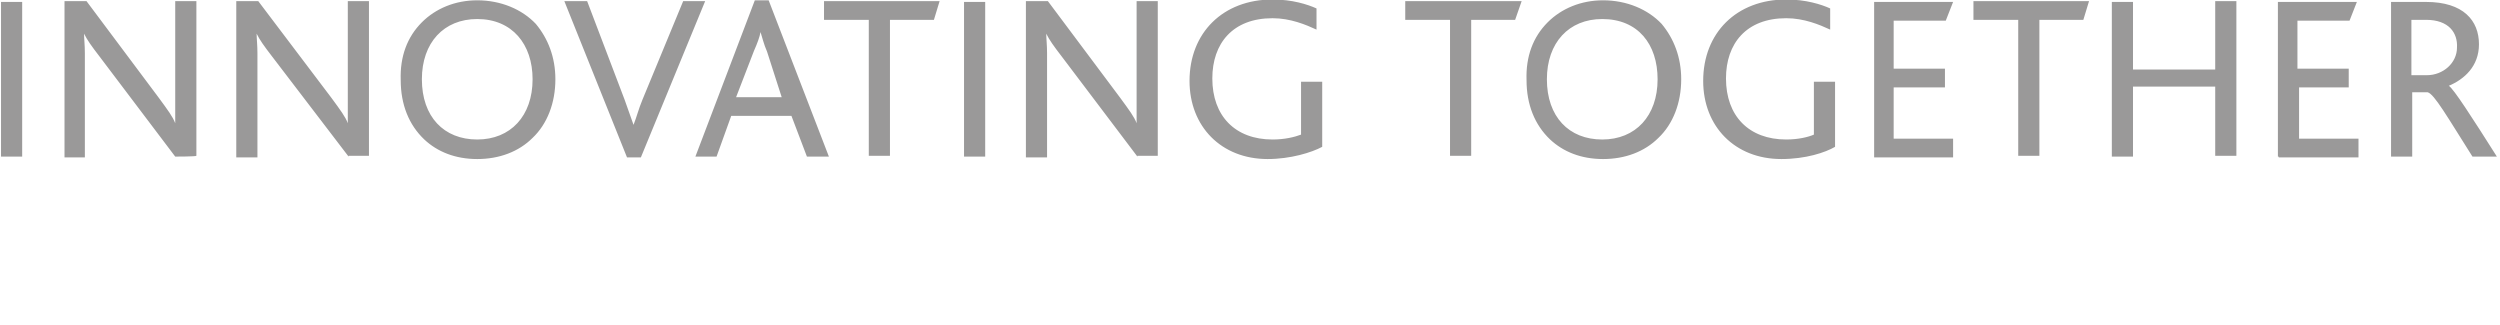 <svg viewBox="0 0 492 64" xmlns="http://www.w3.org/2000/svg" xml:space="preserve" style="fill-rule:evenodd;clip-rule:evenodd;stroke-linejoin:round;stroke-miterlimit:2"><path d="M.2 30.819V.381h4.165v30.438H.2Zm34.284 0L19.585 11.114c-1.602-2.082-2.403-3.204-3.044-4.485 0 .961.16 2.242.16 3.844V30.98h-4.005V.22h4.325L31.28 19.285c1.762 2.403 2.723 3.684 3.204 4.966V.22h4.165v30.439c0 .16-4.165.16-4.165.16Zm34.123 0L53.548 11.114c-1.602-2.082-2.403-3.204-3.044-4.485 0 .961.16 2.242.16 3.844V30.98h-4.165V.22h4.325l14.419 19.065c1.762 2.403 2.723 3.684 3.204 4.966V.22h4.165v30.439h-4.005v.16ZM83.026 4.386C85.749 1.662 89.594.06 93.919.06c4.646 0 8.812 1.762 11.535 4.646 2.403 2.884 3.845 6.568 3.845 10.894 0 4.646-1.602 8.811-4.486 11.535-2.723 2.723-6.568 4.165-10.894 4.165-4.325 0-7.85-1.442-10.413-3.845-3.044-2.884-4.646-6.889-4.646-11.695-.16-4.646 1.282-8.491 4.166-11.374Zm10.893-.641c-6.568 0-10.893 4.646-10.893 11.855 0 7.369 4.325 11.855 10.893 11.855 6.569 0 10.894-4.646 10.894-11.855 0-6.889-4.005-11.855-10.894-11.855ZM126.12 30.98h-2.723L111.061.22h4.486l7.369 19.385 1.763 4.966c.64-1.602.961-3.043 1.762-4.966L134.451.22h4.326L126.12 30.98Zm32.682-.161-3.044-8.01h-11.855l-2.884 8.01h-4.165L148.549.06h2.723l11.856 30.759h-4.326Zm-7.85-20.666c-.641-1.442-.961-2.884-1.282-3.845-.16.961-.64 2.243-1.281 3.685l-3.525 9.131h8.972l-2.884-8.971Zm32.842-6.248h-8.651v26.754h-4.165V3.905h-8.812V.22h22.749l-1.121 3.685Zm5.927 26.914V.381h4.166v30.438h-4.166Zm34.124 0-14.899-19.705c-1.602-2.082-2.403-3.204-3.044-4.485 0 .961.16 2.242.16 3.844V30.98h-4.165V.22h4.325l14.259 19.065c1.762 2.403 2.723 3.684 3.204 4.966V.22h4.165v30.439h-4.005v.16Zm25.633.481c-9.132 0-15.38-6.408-15.38-15.38 0-9.452 6.568-16.02 16.341-16.02 3.845 0 6.889.961 8.651 1.762v4.166c-2.083-.962-5.127-2.243-8.651-2.243-7.85 0-11.855 4.966-11.855 11.855 0 7.369 4.485 12.015 11.855 12.015 2.403 0 4.325-.481 5.607-.961V16.081h4.165v12.816c-2.082 1.121-6.248 2.403-10.733 2.403ZM298.18 3.905h-8.651v26.754h-4.166V3.905h-8.811V.22h22.909l-1.281 3.685Zm6.408.481C307.311 1.662 311.156.06 315.482.06c4.646 0 8.811 1.762 11.534 4.646 2.403 2.884 3.845 6.568 3.845 10.894 0 4.646-1.602 8.811-4.485 11.535-2.724 2.723-6.569 4.165-10.894 4.165-4.326 0-7.85-1.442-10.414-3.845-3.044-2.884-4.646-6.889-4.646-11.695-.16-4.646 1.282-8.491 4.166-11.374Zm10.733-.641c-6.568 0-10.893 4.646-10.893 11.855 0 7.369 4.325 11.855 10.893 11.855 6.569 0 10.894-4.646 10.894-11.855 0-6.889-3.845-11.855-10.894-11.855ZM350.566 31.3c-9.131 0-15.379-6.408-15.379-15.38 0-9.452 6.568-16.02 16.341-16.02 3.844 0 6.888.961 8.651 1.762v4.166c-2.083-.962-5.127-2.243-8.651-2.243-7.85 0-11.856 4.966-11.856 11.855 0 7.369 4.486 12.015 11.856 12.015 2.403 0 4.325-.481 5.446-.961V16.081h4.166v12.816c-1.923 1.121-5.768 2.403-10.574 2.403Zm18.264-.32V.381h15.539l-1.441 3.684h-10.254v9.452h10.093v3.685h-10.093v10.093h11.695v3.685H368.83Zm41.172-27.075h-8.651v26.754h-4.165V3.905h-8.812V.22h22.749l-1.121 3.685Zm25.953 26.914V17.042h-16.181v13.777h-4.165V.381h4.165v13.297h16.181V.22h4.165v30.439h-4.165v.16Zm12.336 0V.381h15.54l-1.442 3.684h-10.253v9.452h10.093v3.685h-9.773v10.093h11.695v3.685h-15.7v-.161h-.16Zm38.289 0c-4.967-7.85-7.53-12.335-8.812-12.656h-3.044v12.656h-4.165V.381h6.889c7.369 0 10.413 3.684 10.413 8.33 0 4.326-2.883 6.889-5.927 8.171.961.64 4.485 6.087 9.452 13.937h-4.806Zm-9.132-26.914h-2.884v10.894h3.044c3.204 0 5.928-2.403 5.928-5.447.16-2.884-1.602-5.447-6.088-5.447Z" style="fill:#9a9999;fill-rule:nonzero"/></svg>